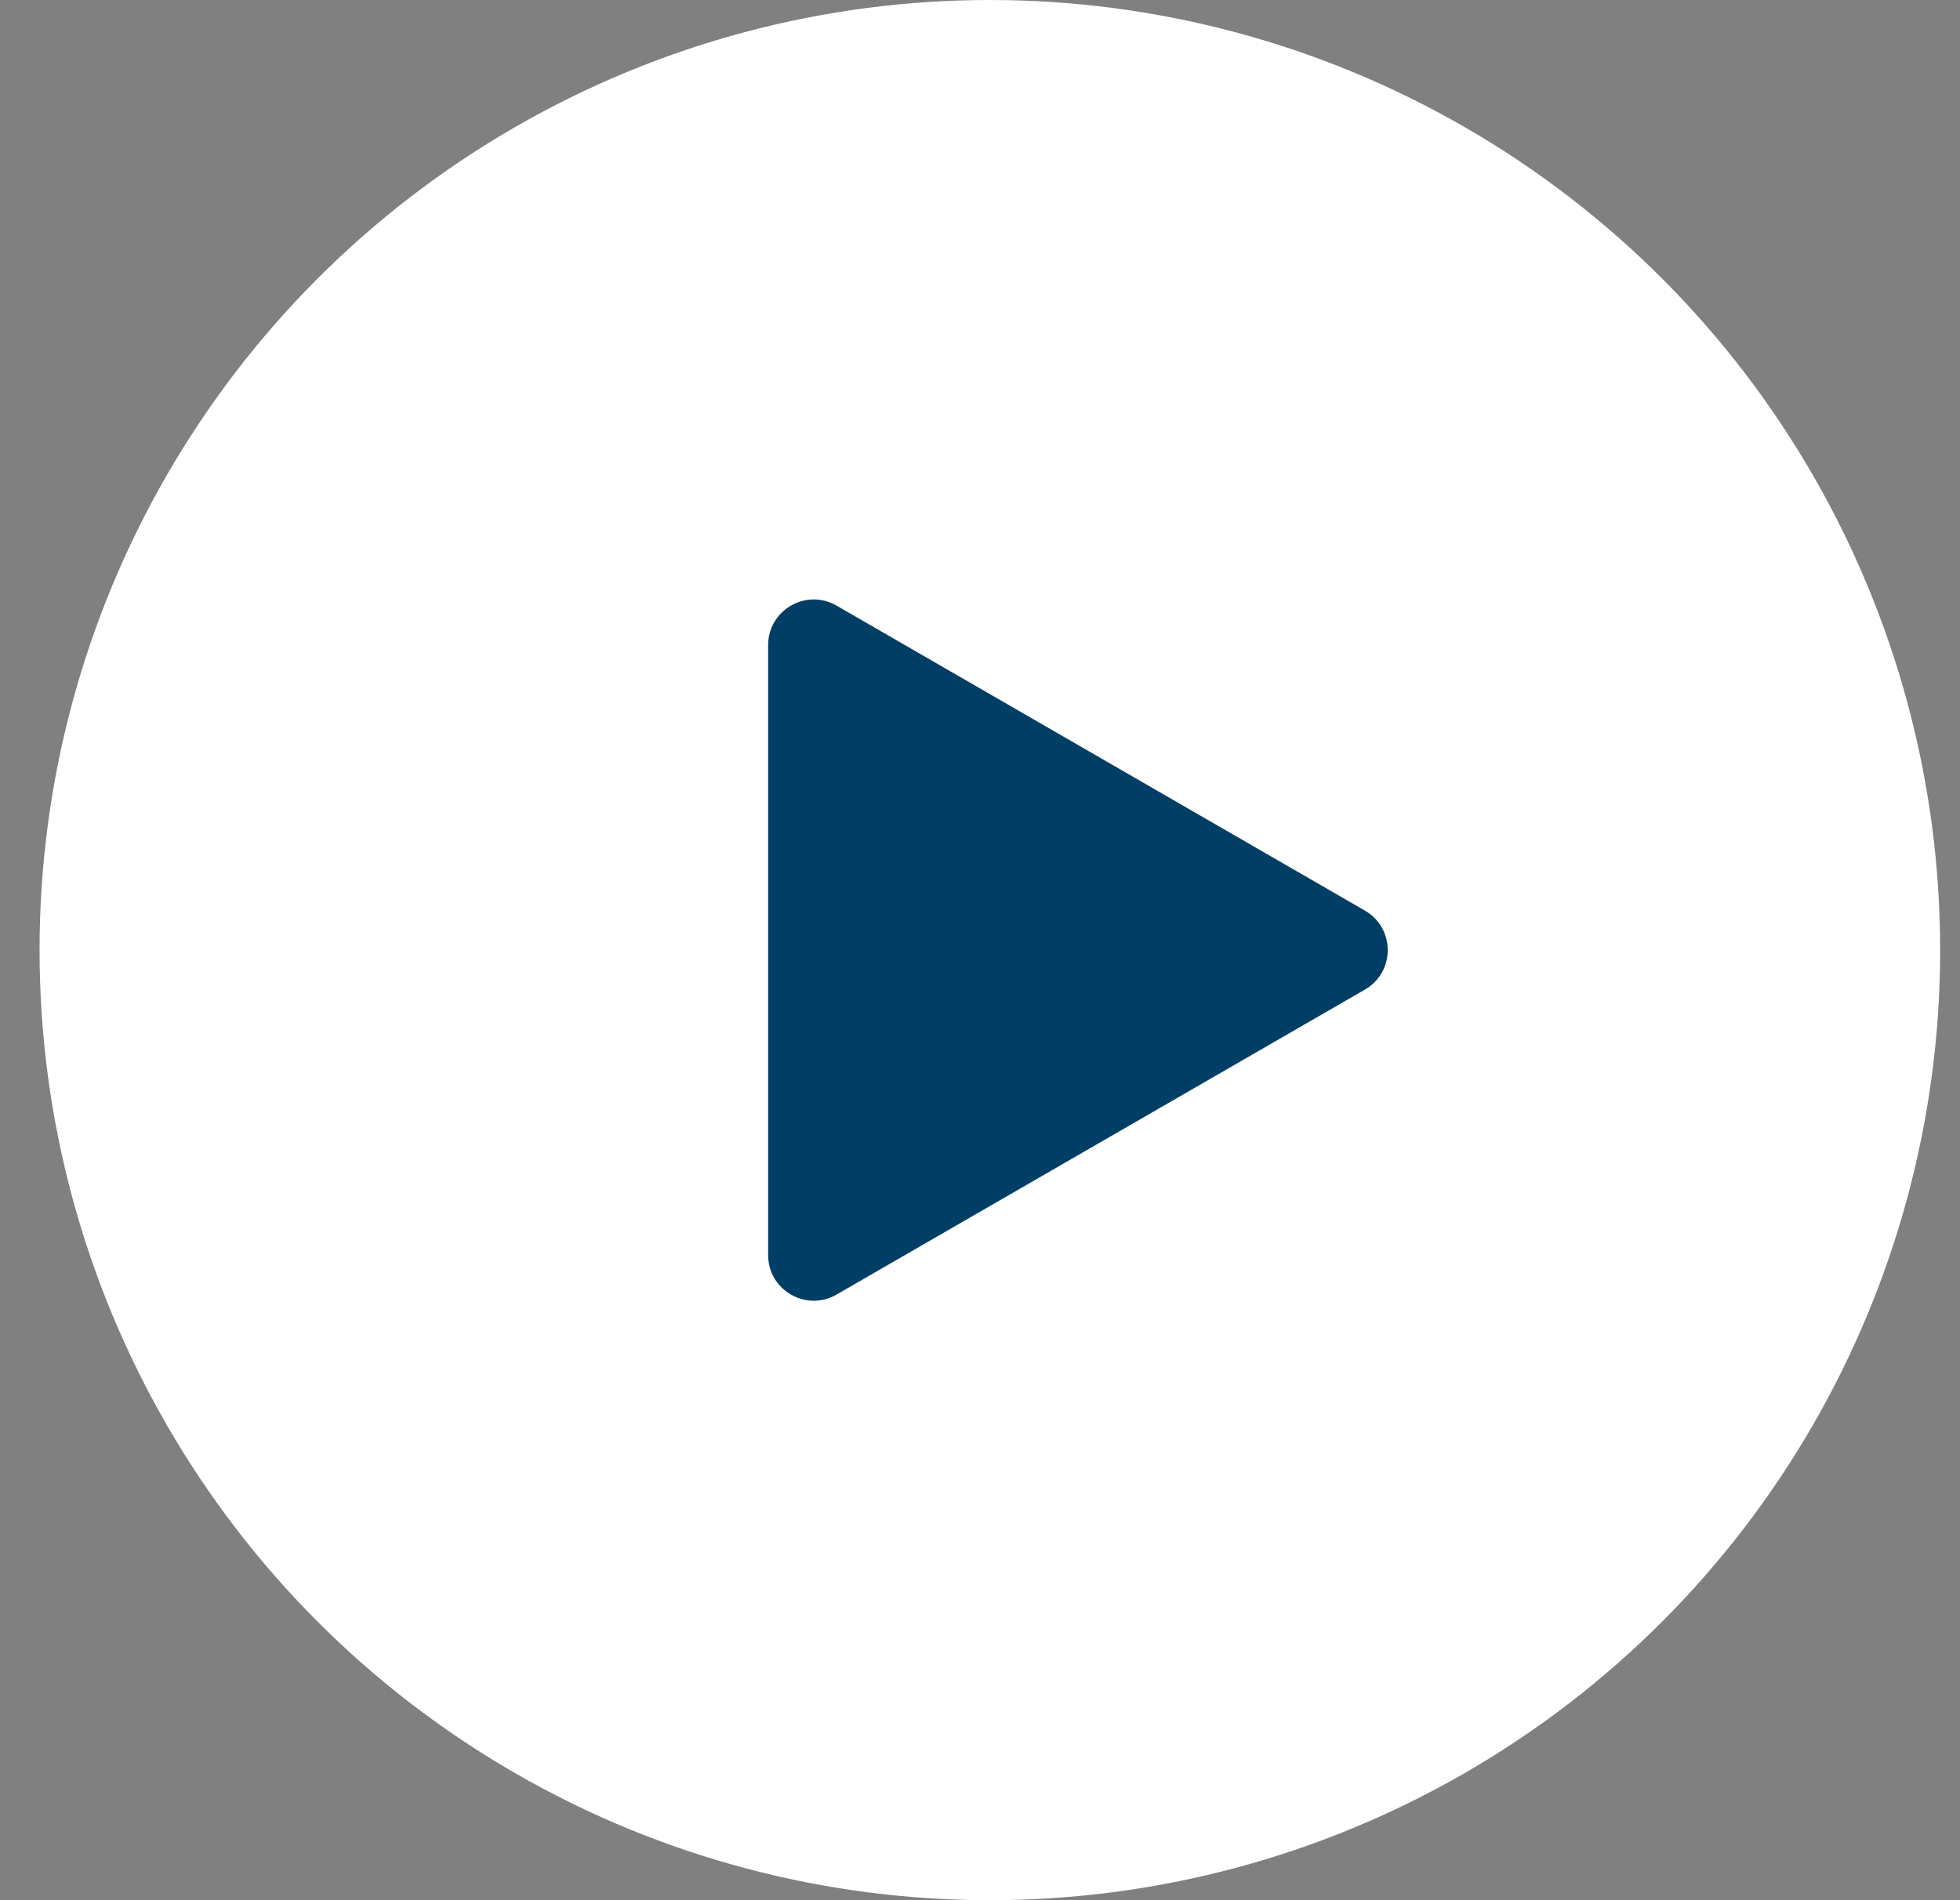 <svg width="33" height="32" viewBox="0 0 33 32" fill="none" xmlns="http://www.w3.org/2000/svg">
<rect x="0" y="0" width="33" height="32" fill="#808080" stroke="none"/>
<circle cx="16.666" cy="16" r="16" fill="white"/>
<path d="M22.981 16.665C23.493 16.37 23.493 15.631 22.981 15.335L14.085 10.199C13.573 9.903 12.933 10.273 12.933 10.864V21.136C12.933 21.727 13.573 22.097 14.085 21.801L22.981 16.665Z" fill="#003E65"/>
</svg>
